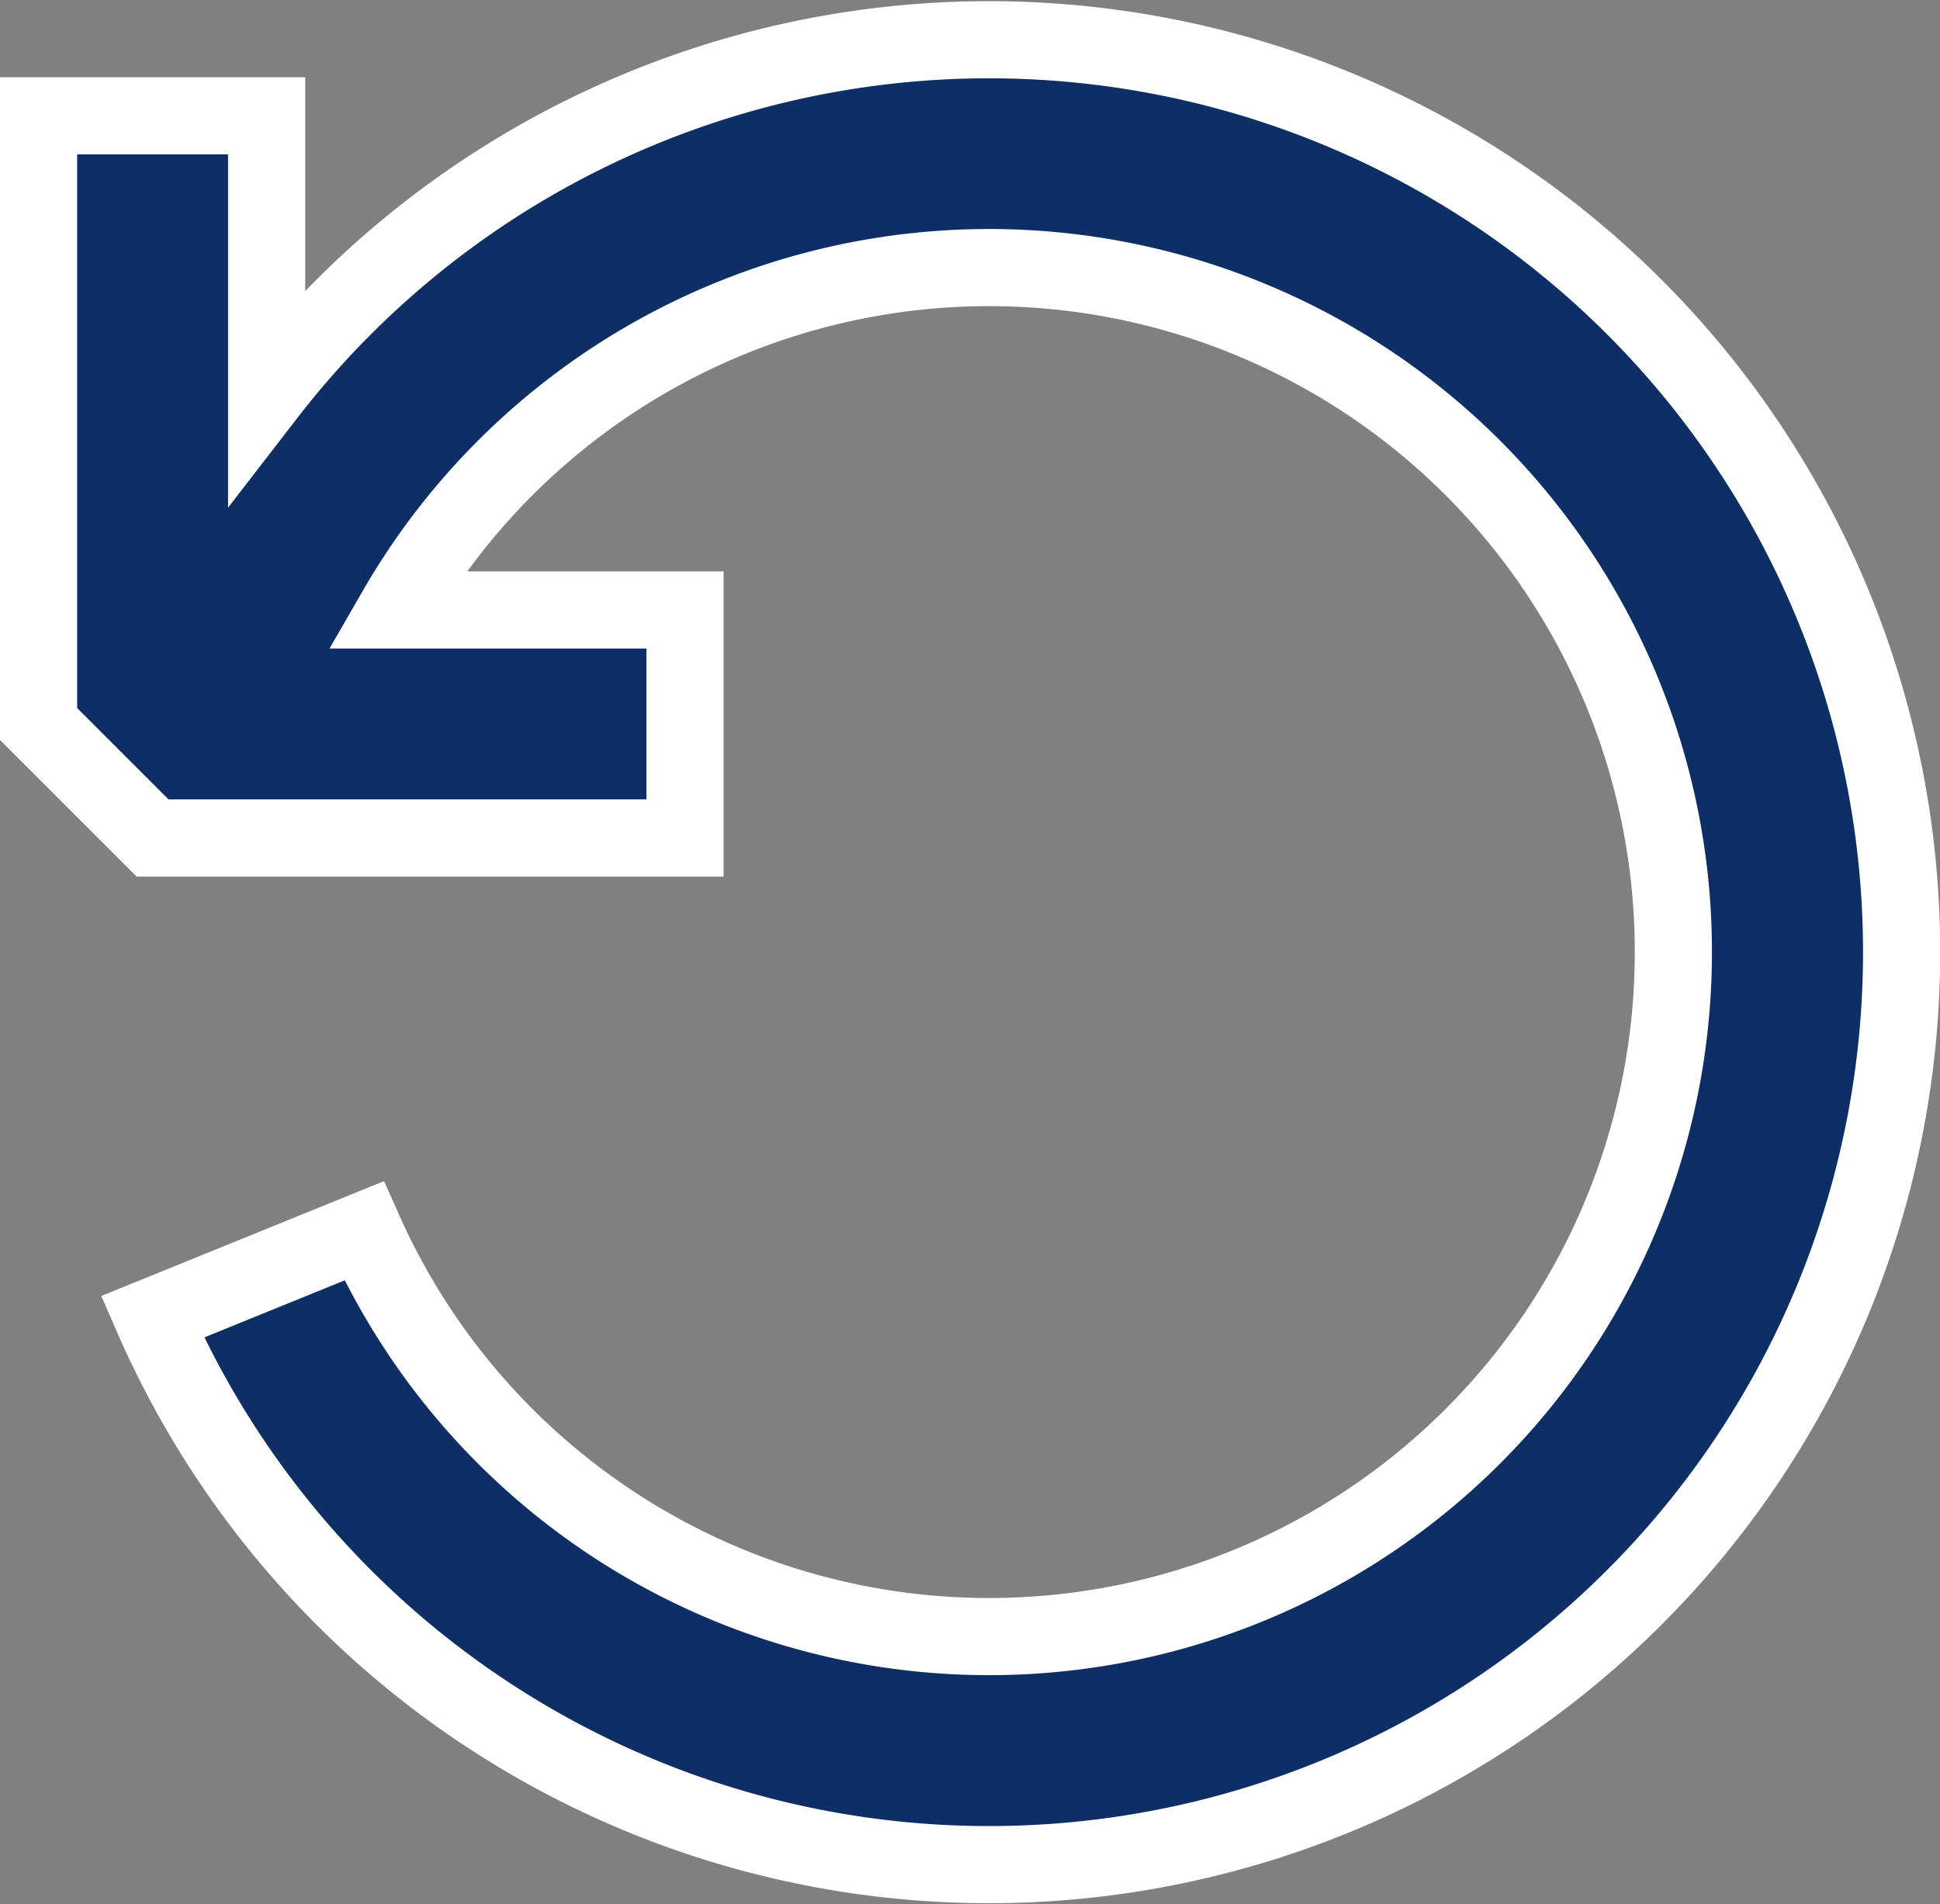 <svg xmlns="http://www.w3.org/2000/svg" width="25.144" height="24.682" viewBox="0 0 25.144 24.682">
  <rect x="0" y="0" width="25.144" height="24.682" fill="#808080" stroke="none"/>
  <path id="debug-restart-svgrepo-com" d="M23.188,13.826a8.869,8.869,0,0,1-16.97,3.615L3.476,18.555A11.828,11.828,0,1,0,4.956,6.6V2.986H2V10.87l1.478,1.478h6.9V9.392H6.636a8.869,8.869,0,0,1,16.552,4.435Z" transform="translate(-1.5 -1.485)" fill="#0e2f65" stroke="#fff" stroke-width="1" fill-rule="evenodd"/>
</svg>
